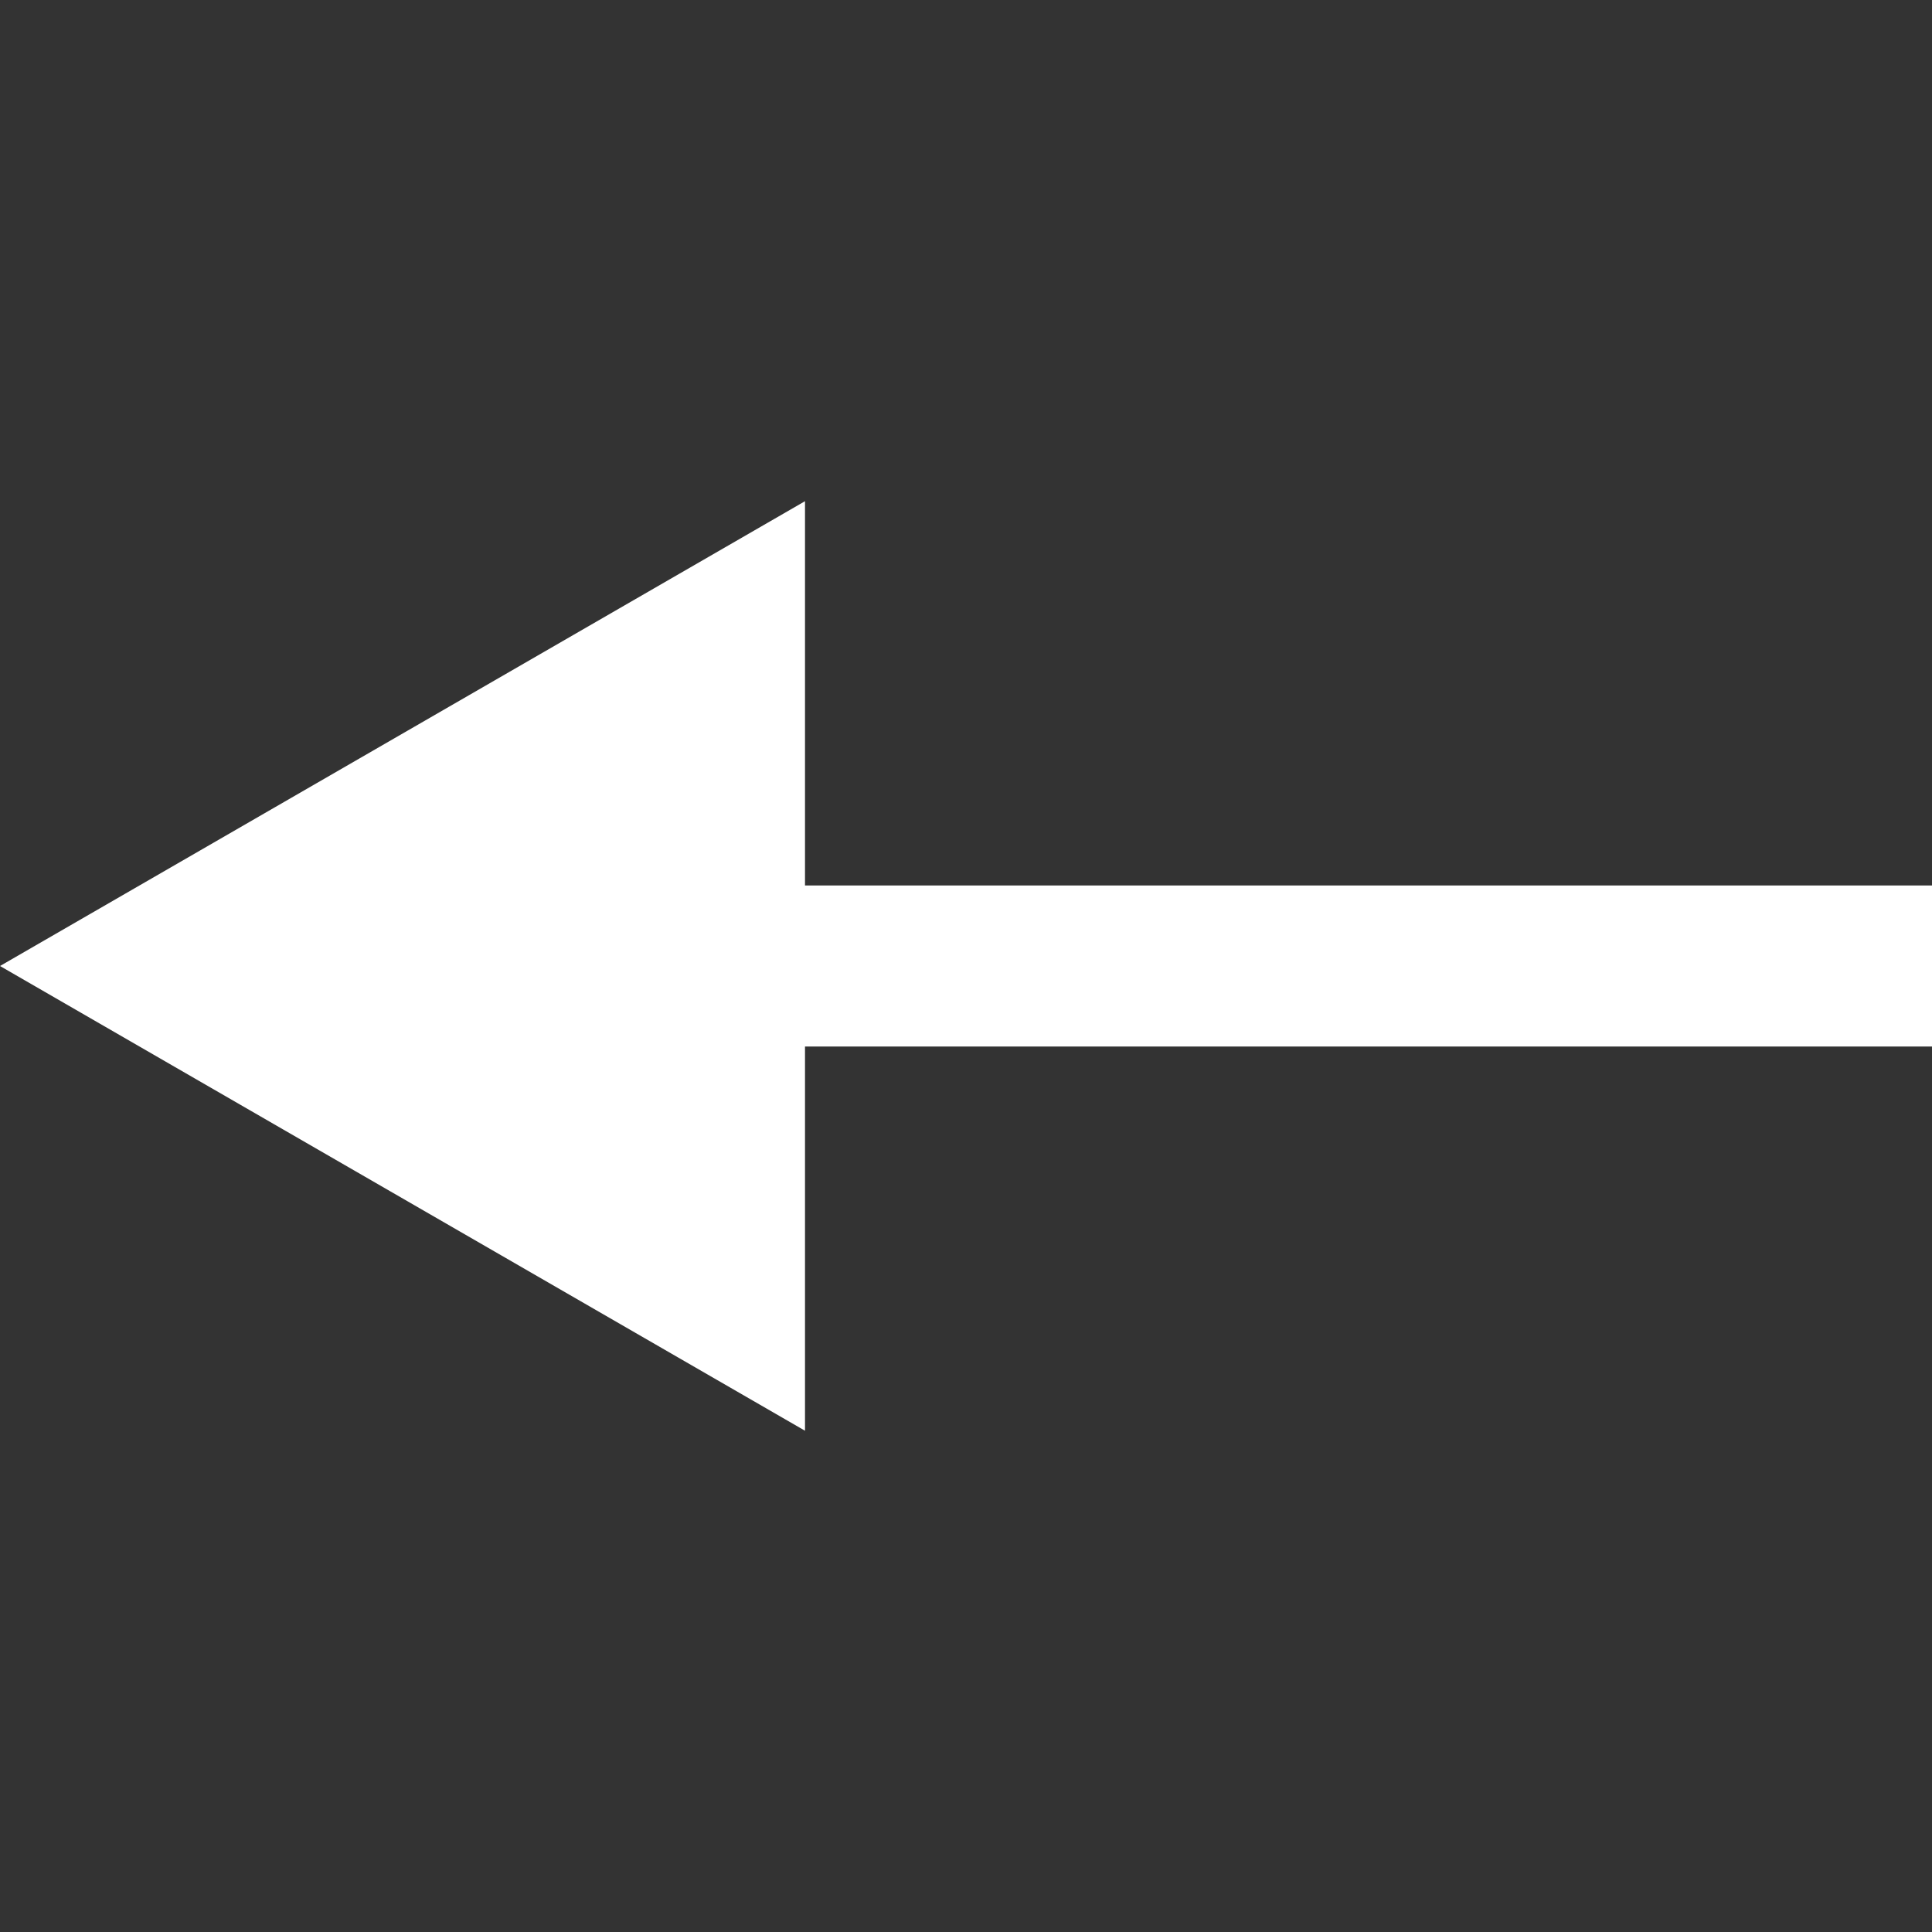 <svg width="24" height="24" viewBox="0 0 24 24" fill="none" xmlns="http://www.w3.org/2000/svg">
<rect x="0" y="0" width="24" height="24" fill="#333333" stroke="none"/>
<path d="M0 12L10 6.226L10 17.773L0 12ZM24 13L9 13L9 11L24 11L24 13Z" fill="white"/>
</svg>
